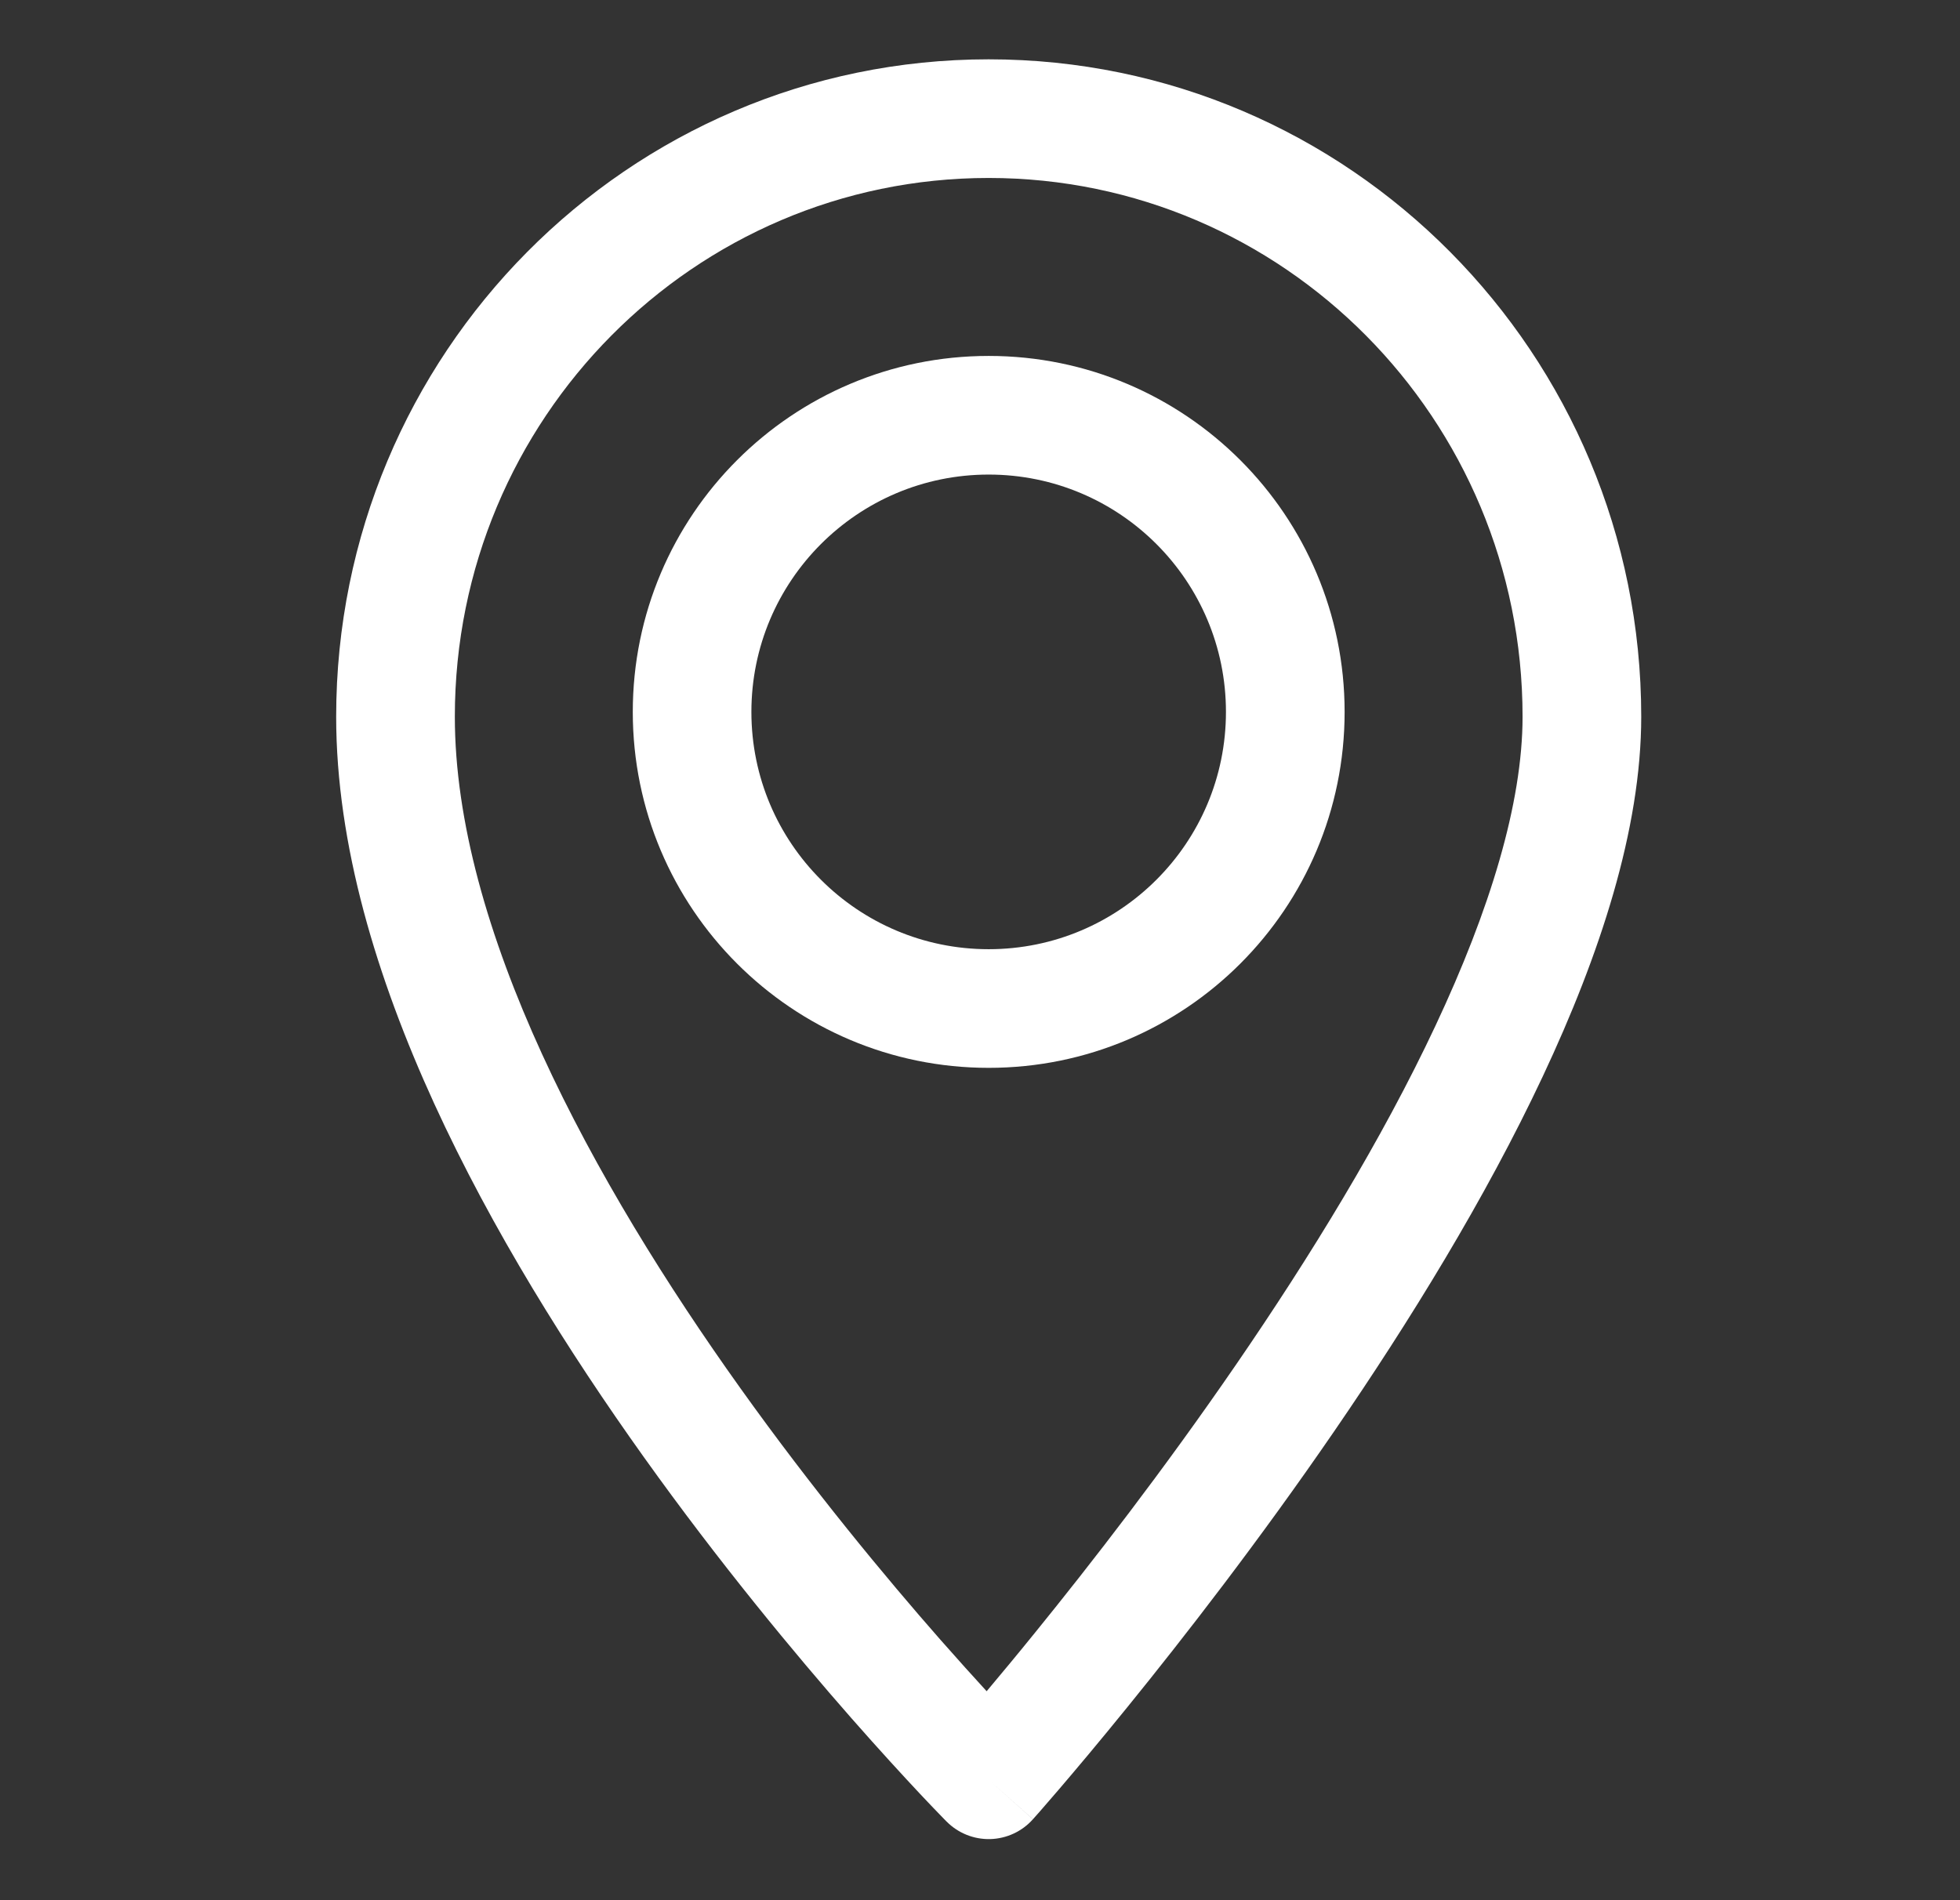 <svg width="33" height="32" viewBox="0 0 33 32" fill="none" xmlns="http://www.w3.org/2000/svg">
<rect x="0" y="0" width="33" height="32" fill="#333333" stroke="none"/>
<path fill-rule="evenodd" clip-rule="evenodd" d="M16.646 2.997C11.69 2.997 7.658 7.051 7.658 12.069C7.658 13.828 8.222 15.777 9.128 17.755C10.029 19.723 11.239 21.66 12.465 23.377C13.689 25.091 14.915 26.568 15.836 27.617C16.13 27.951 16.392 28.241 16.612 28.481C16.841 28.208 17.119 27.875 17.431 27.489C18.356 26.349 19.588 24.763 20.817 22.972C22.048 21.179 23.265 19.2 24.169 17.273C25.083 15.328 25.635 13.529 25.635 12.069C25.635 7.051 21.603 2.997 16.646 2.997ZM16.646 29.972C15.937 30.675 15.937 30.675 15.937 30.675L15.934 30.673L15.928 30.666L15.904 30.642C15.884 30.621 15.854 30.591 15.816 30.551C15.74 30.473 15.629 30.357 15.489 30.208C15.21 29.91 14.812 29.478 14.335 28.935C13.384 27.851 12.113 26.321 10.84 24.538C9.569 22.758 8.283 20.709 7.311 18.586C6.344 16.473 5.66 14.226 5.66 12.069C5.66 5.963 10.571 0.999 16.646 0.999C22.721 0.999 27.633 5.963 27.633 12.069C27.633 13.966 26.936 16.082 25.977 18.123C25.01 20.183 23.729 22.26 22.463 24.104C21.196 25.95 19.93 27.58 18.982 28.748C18.508 29.333 18.112 29.803 17.834 30.128C17.695 30.29 17.585 30.416 17.51 30.503C17.472 30.546 17.443 30.579 17.423 30.601L17.4 30.627L17.394 30.634L17.392 30.636C17.392 30.636 17.391 30.637 16.646 29.972ZM16.646 29.972L17.391 30.637C17.208 30.843 16.948 30.963 16.673 30.971C16.397 30.978 16.131 30.871 15.937 30.675L16.646 29.972Z" fill="white"/>
<path fill-rule="evenodd" clip-rule="evenodd" d="M16.646 15.985C18.853 15.985 20.641 14.196 20.641 11.989C20.641 9.782 18.853 7.992 16.646 7.992C14.44 7.992 12.651 9.782 12.651 11.989C12.651 14.196 14.44 15.985 16.646 15.985ZM16.646 17.983C19.956 17.983 22.639 15.299 22.639 11.989C22.639 8.678 19.956 5.994 16.646 5.994C13.337 5.994 10.654 8.678 10.654 11.989C10.654 15.299 13.337 17.983 16.646 17.983Z" fill="white"/>
</svg>
